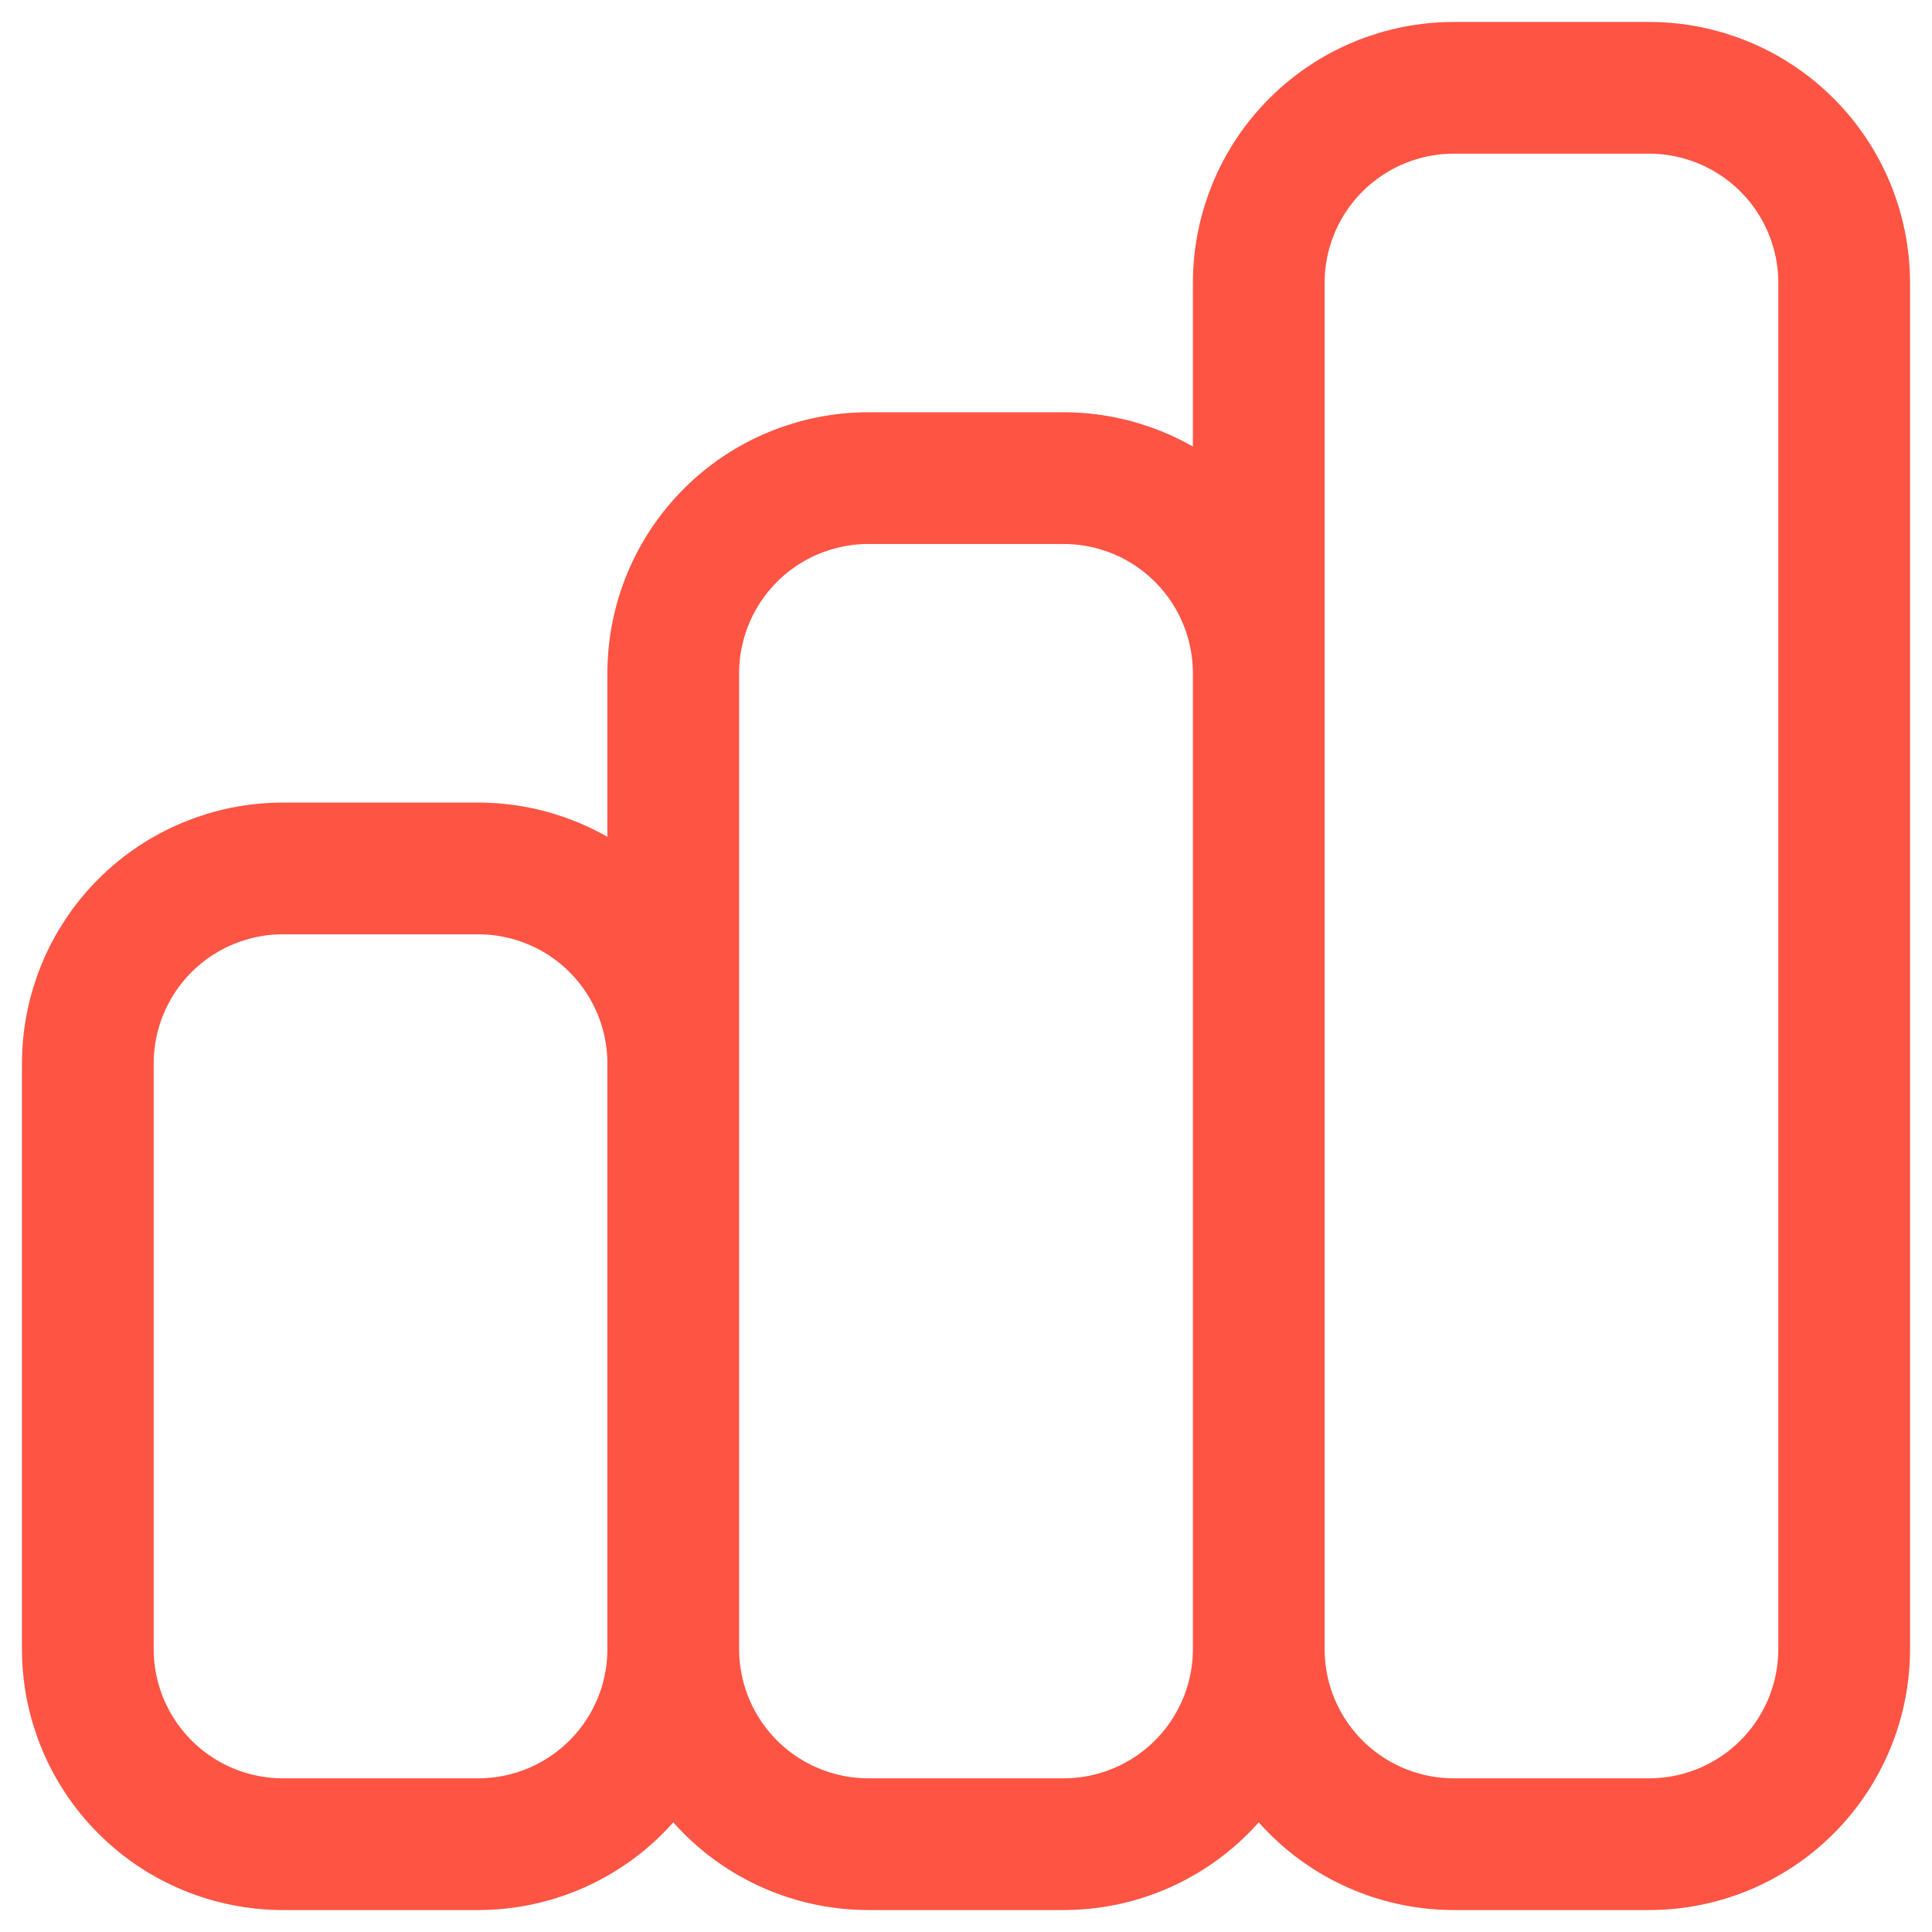 <svg width="44" height="44" viewBox="0 0 44 44" fill="none" xmlns="http://www.w3.org/2000/svg">
<path d="M15.333 37.556V24.222C15.333 23.044 14.865 21.913 14.032 21.079C13.198 20.246 12.068 19.778 10.889 19.778H6.444C5.266 19.778 4.135 20.246 3.302 21.079C2.468 21.913 2 23.044 2 24.222V37.556C2 38.734 2.468 39.865 3.302 40.698C4.135 41.532 5.266 42 6.444 42H10.889C12.068 42 13.198 41.532 14.032 40.698C14.865 39.865 15.333 38.734 15.333 37.556ZM15.333 37.556V15.333C15.333 14.155 15.802 13.024 16.635 12.191C17.469 11.357 18.599 10.889 19.778 10.889H24.222C25.401 10.889 26.531 11.357 27.365 12.191C28.198 13.024 28.667 14.155 28.667 15.333V37.556M15.333 37.556C15.333 38.734 15.802 39.865 16.635 40.698C17.469 41.532 18.599 42 19.778 42H24.222C25.401 42 26.531 41.532 27.365 40.698C28.198 39.865 28.667 38.734 28.667 37.556M28.667 37.556V6.444C28.667 5.266 29.135 4.135 29.968 3.302C30.802 2.468 31.932 2 33.111 2H37.556C38.734 2 39.865 2.468 40.698 3.302C41.532 4.135 42 5.266 42 6.444V37.556C42 38.734 41.532 39.865 40.698 40.698C39.865 41.532 38.734 42 37.556 42H33.111C31.932 42 30.802 41.532 29.968 40.698C29.135 39.865 28.667 38.734 28.667 37.556Z" stroke="#FD5444" stroke-width="3" stroke-linecap="round" stroke-linejoin="round"/>
</svg>
